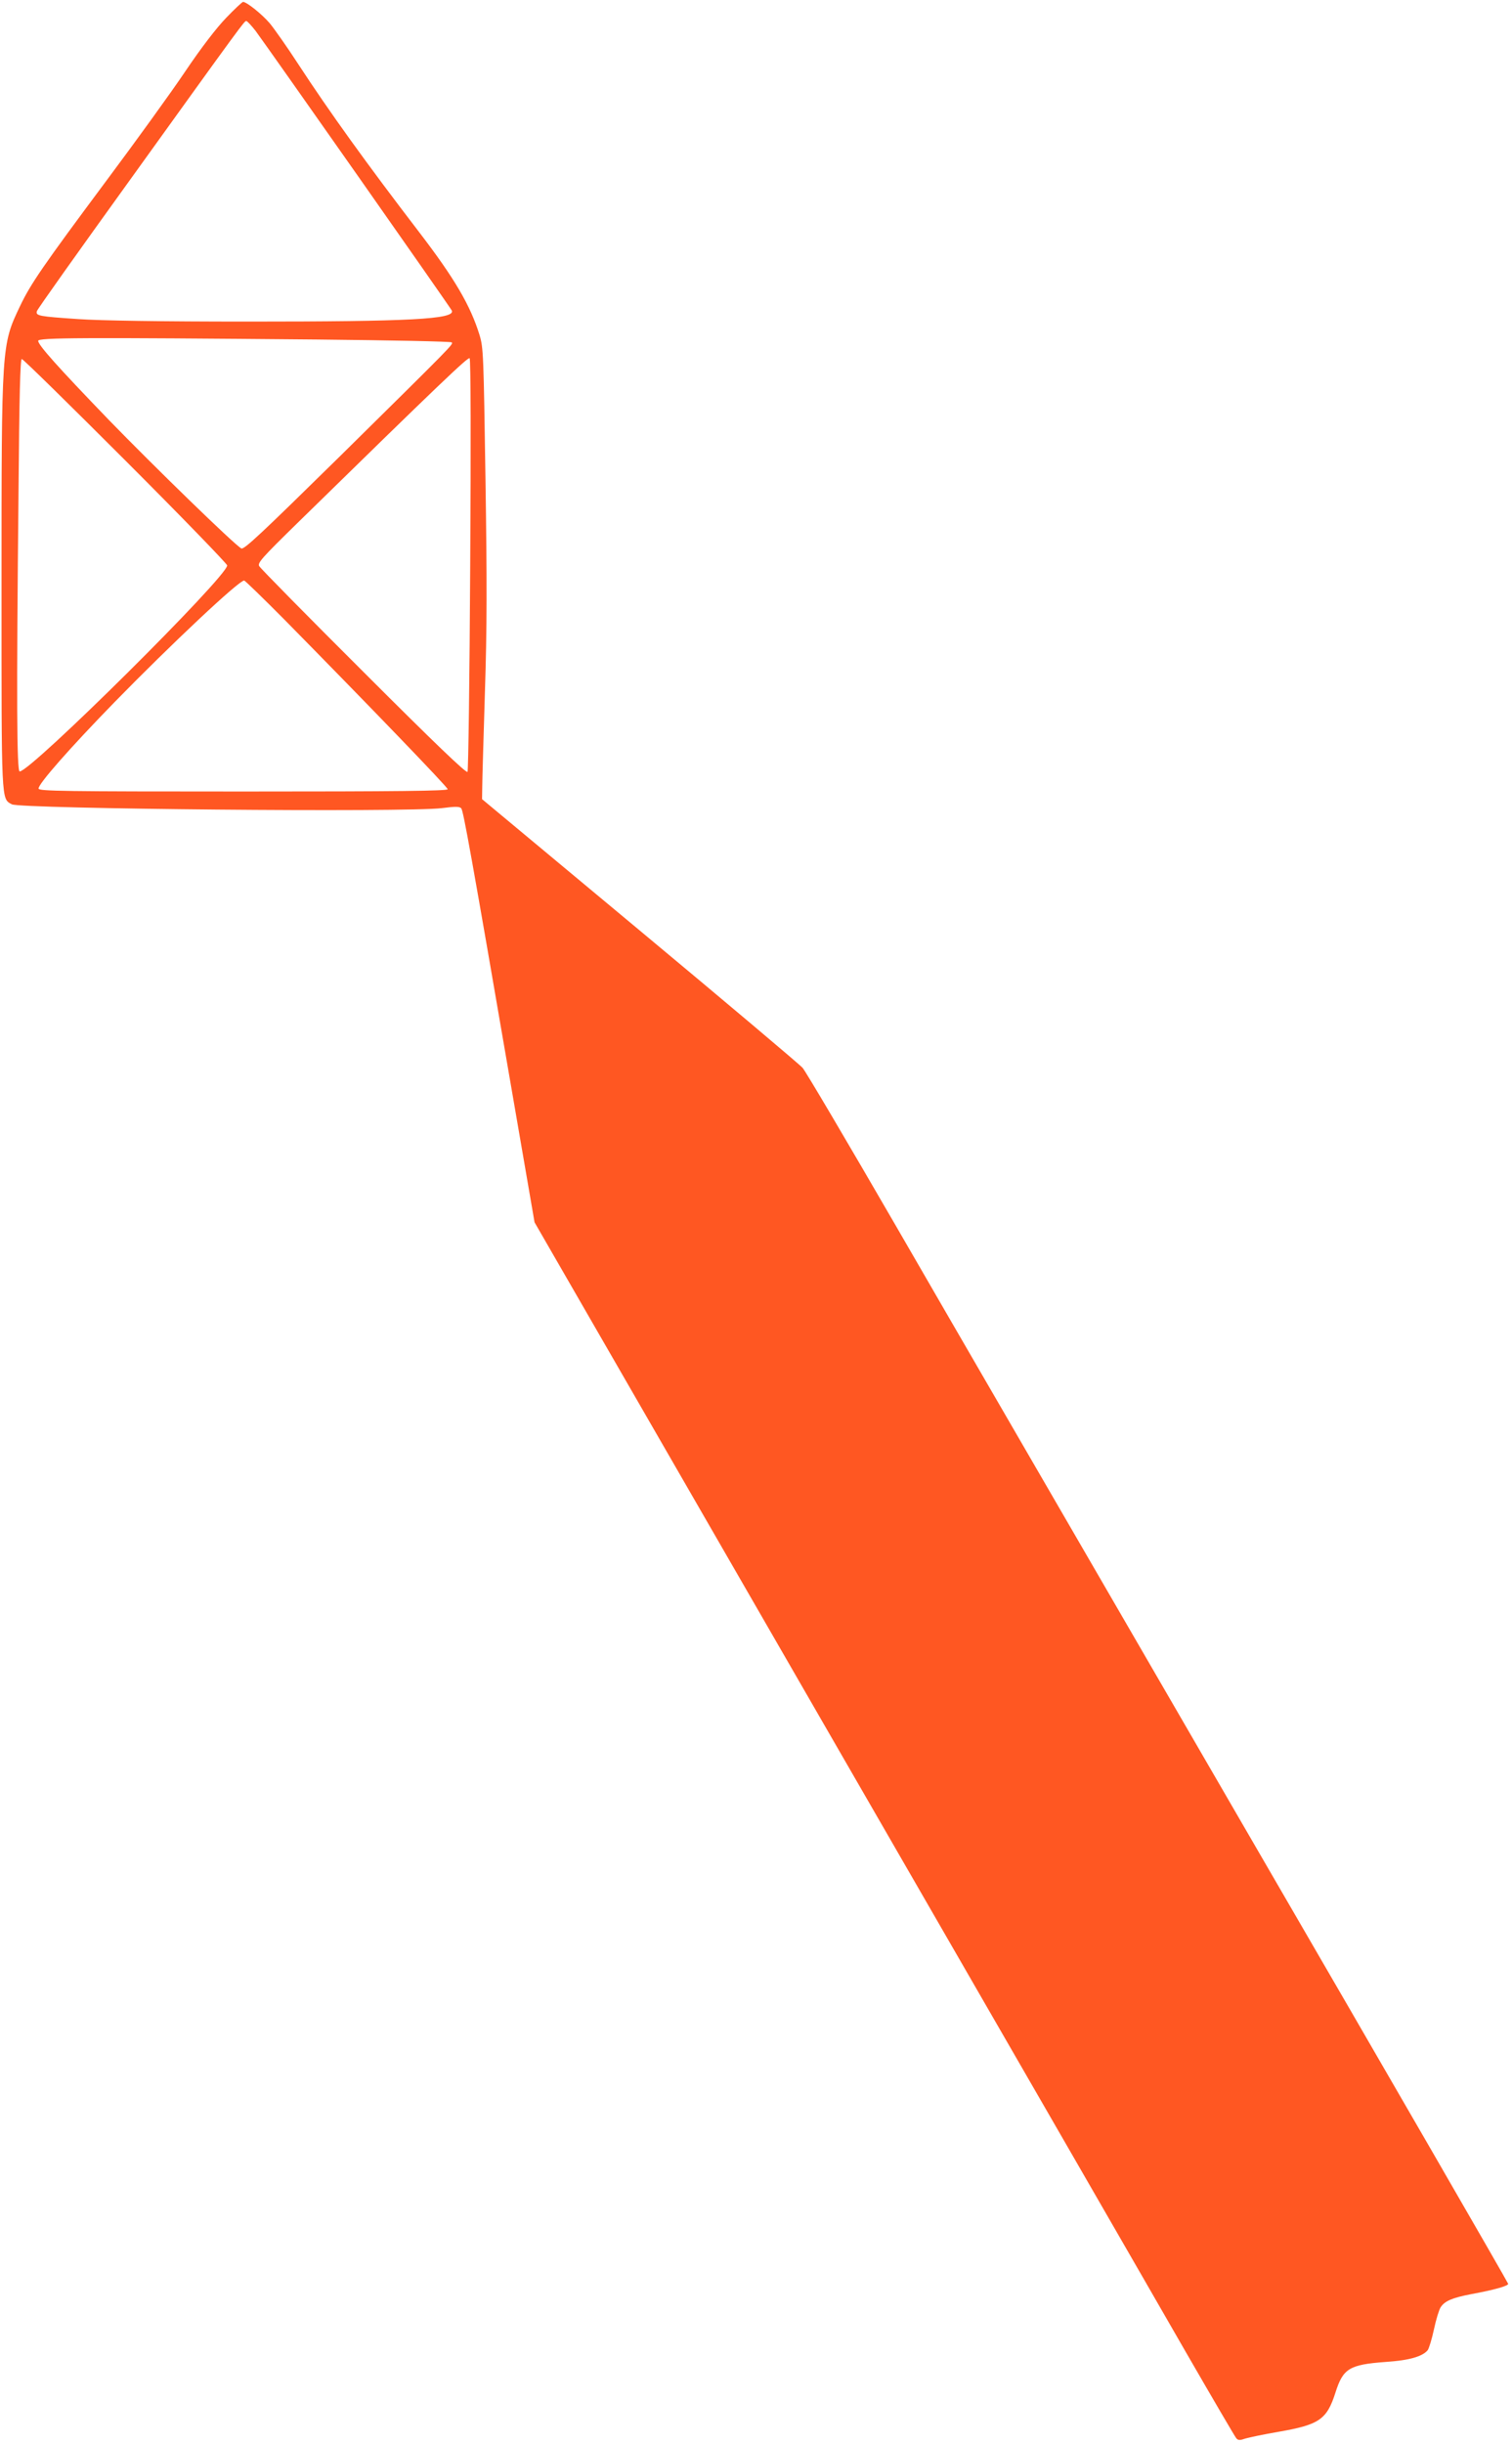 <?xml version="1.0" standalone="no"?>
<!DOCTYPE svg PUBLIC "-//W3C//DTD SVG 20010904//EN"
 "http://www.w3.org/TR/2001/REC-SVG-20010904/DTD/svg10.dtd">
<svg version="1.0" xmlns="http://www.w3.org/2000/svg"
 width="792pt" height="1280pt" viewBox="0 0 792 1280"
 preserveAspectRatio="xMidYMid meet">
<g transform="translate(0,1280) scale(0.1,-0.1)"
fill="#ff5722" stroke="none">
<path d="M1185 12707 c-51 -53 -129 -154 -216 -283 -74 -110 -260 -367 -413
-572 -332 -446 -396 -539 -452 -657 -96 -202 -96 -202 -96 -1461 0 -1150 -2
-1115 54 -1146 44 -24 2073 -43 2253 -20 70 9 92 9 101 -1 11 -12 51 -234 274
-1530 l110 -638 1581 -2742 c870 -1508 1695 -2938 1832 -3177 138 -239 256
-441 263 -449 10 -11 19 -11 48 -1 20 6 97 22 172 35 214 37 254 64 299 205
40 127 73 147 263 161 123 8 192 28 220 61 7 9 22 58 33 109 11 52 27 104 35
116 21 33 61 50 160 69 120 22 194 43 194 54 0 5 -618 1075 -1374 2377 -755
1303 -1581 2726 -1833 3163 -253 437 -473 810 -489 828 -16 18 -400 342 -854
720 l-825 687 1 65 c0 36 7 259 14 495 11 336 11 580 3 1115 -10 657 -11 688
-31 755 -48 156 -131 297 -317 540 -273 356 -472 633 -630 875 -59 91 -128
189 -152 218 -41 48 -121 112 -140 112 -4 0 -44 -37 -88 -83z m154 -69 c70
-95 1023 -1452 1028 -1465 17 -45 -223 -57 -1067 -57 -459 0 -778 5 -890 13
-207 14 -223 17 -217 41 2 10 220 316 483 681 599 833 604 839 614 839 5 0 27
-24 49 -52z m323 -1616 c383 -4 700 -10 704 -15 10 -9 10 -9 -588 -599 -407
-400 -500 -488 -514 -480 -37 20 -460 432 -693 672 -270 280 -371 393 -371
415 0 17 222 18 1462 7z m801 -1179 c-3 -590 -10 -1078 -14 -1085 -6 -9 -167
145 -544 522 -295 294 -541 544 -547 555 -10 17 12 42 199 225 754 738 895
872 903 864 6 -6 7 -446 3 -1081z m-1805 544 c293 -293 532 -540 532 -548 0
-59 -1028 -1079 -1087 -1079 -15 0 -17 369 -6 1463 4 502 9 697 17 697 7 0
251 -240 544 -533z m834 -834 c443 -450 853 -875 853 -886 0 -9 -264 -12
-1070 -12 -943 0 -1070 2 -1073 15 -4 22 165 214 399 454 297 304 650 636 678
636 4 0 100 -93 213 -207z"/>
</g>
</svg>
